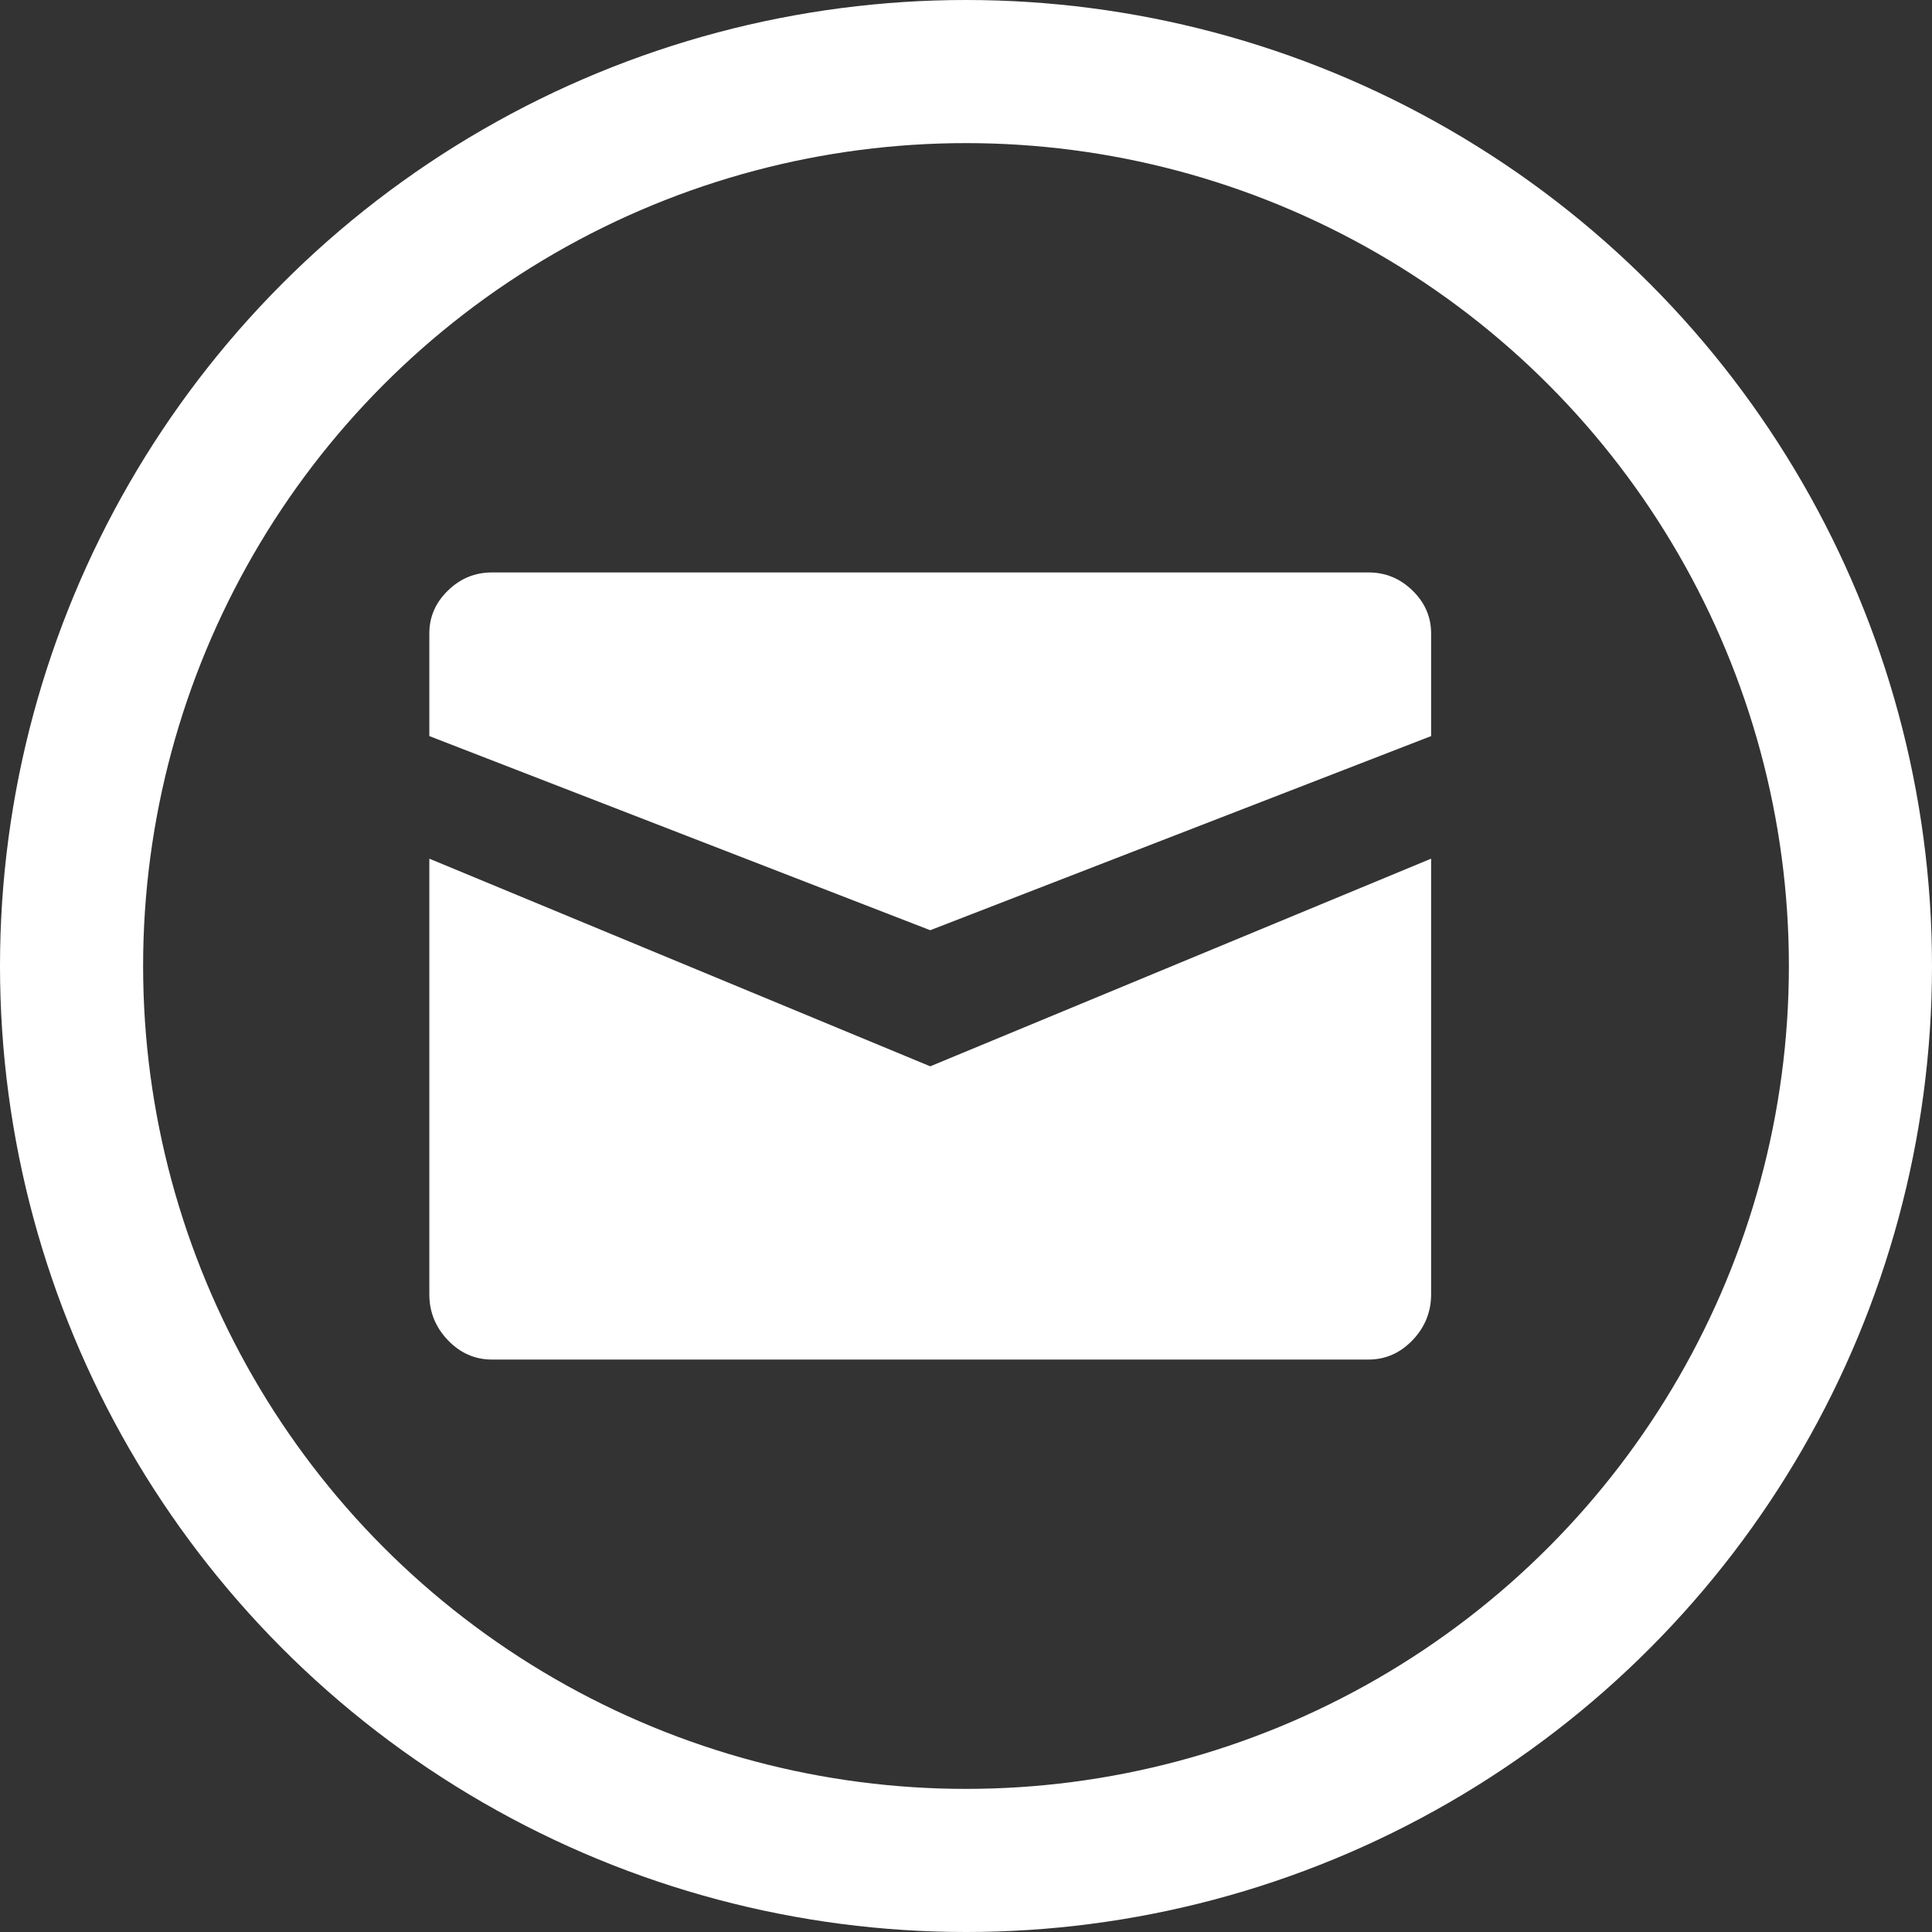 <?xml version="1.0" encoding="UTF-8"?>
<svg width="27px" height="27px" viewBox="0 0 27 27" version="1.1" xmlns="http://www.w3.org/2000/svg" xmlns:xlink="http://www.w3.org/1999/xlink">
    <rect x="0" y="0" width="27" height="27" fill="#333333" stroke="none"/>
    <!-- Generator: Sketch 47.1 (45422) - http://www.bohemiancoding.com/sketch -->
    <title>MAIL</title>
    <desc>Created with Sketch.</desc>
    <defs></defs>
    <g id="SITIO" stroke="none" stroke-width="1" fill="none" fill-rule="evenodd">
        <g id="HOME" transform="translate(-672, -18)">
            <g id="Group" transform="translate(673, 5)">
                <g id="Telefono">
                    <g transform="translate(0, 12)" id="MAIL">
                        <g transform="translate(0, 2)">
                            <g id="Group-3">
                                <circle id="Oval-Copy" stroke="#FFFFFF" stroke-width="2" cx="12.5" cy="12.5" r="12.5"></circle>
                                <path d="M18.125,7 L5.875,7 C5.638,7 5.433,7.084 5.26,7.253 C5.087,7.421 5,7.621 5,7.851 L5,9.287 L12,12 L19,9.287 L19,7.851 C19,7.621 18.913,7.421 18.74,7.253 C18.567,7.084 18.362,7 18.125,7 Z M5,11 L5,17.089 C5,17.336 5.087,17.549 5.26,17.73 C5.433,17.91 5.638,18 5.875,18 L18.125,18 C18.362,18 18.567,17.91 18.74,17.73 C18.913,17.549 19,17.336 19,17.089 L19,11 L12,13.902 L5,11 Z" id="Page-1" fill="#FFFFFF"></path>
                            </g>
                        </g>
                    </g>
                </g>
            </g>
        </g>
    </g>
</svg>